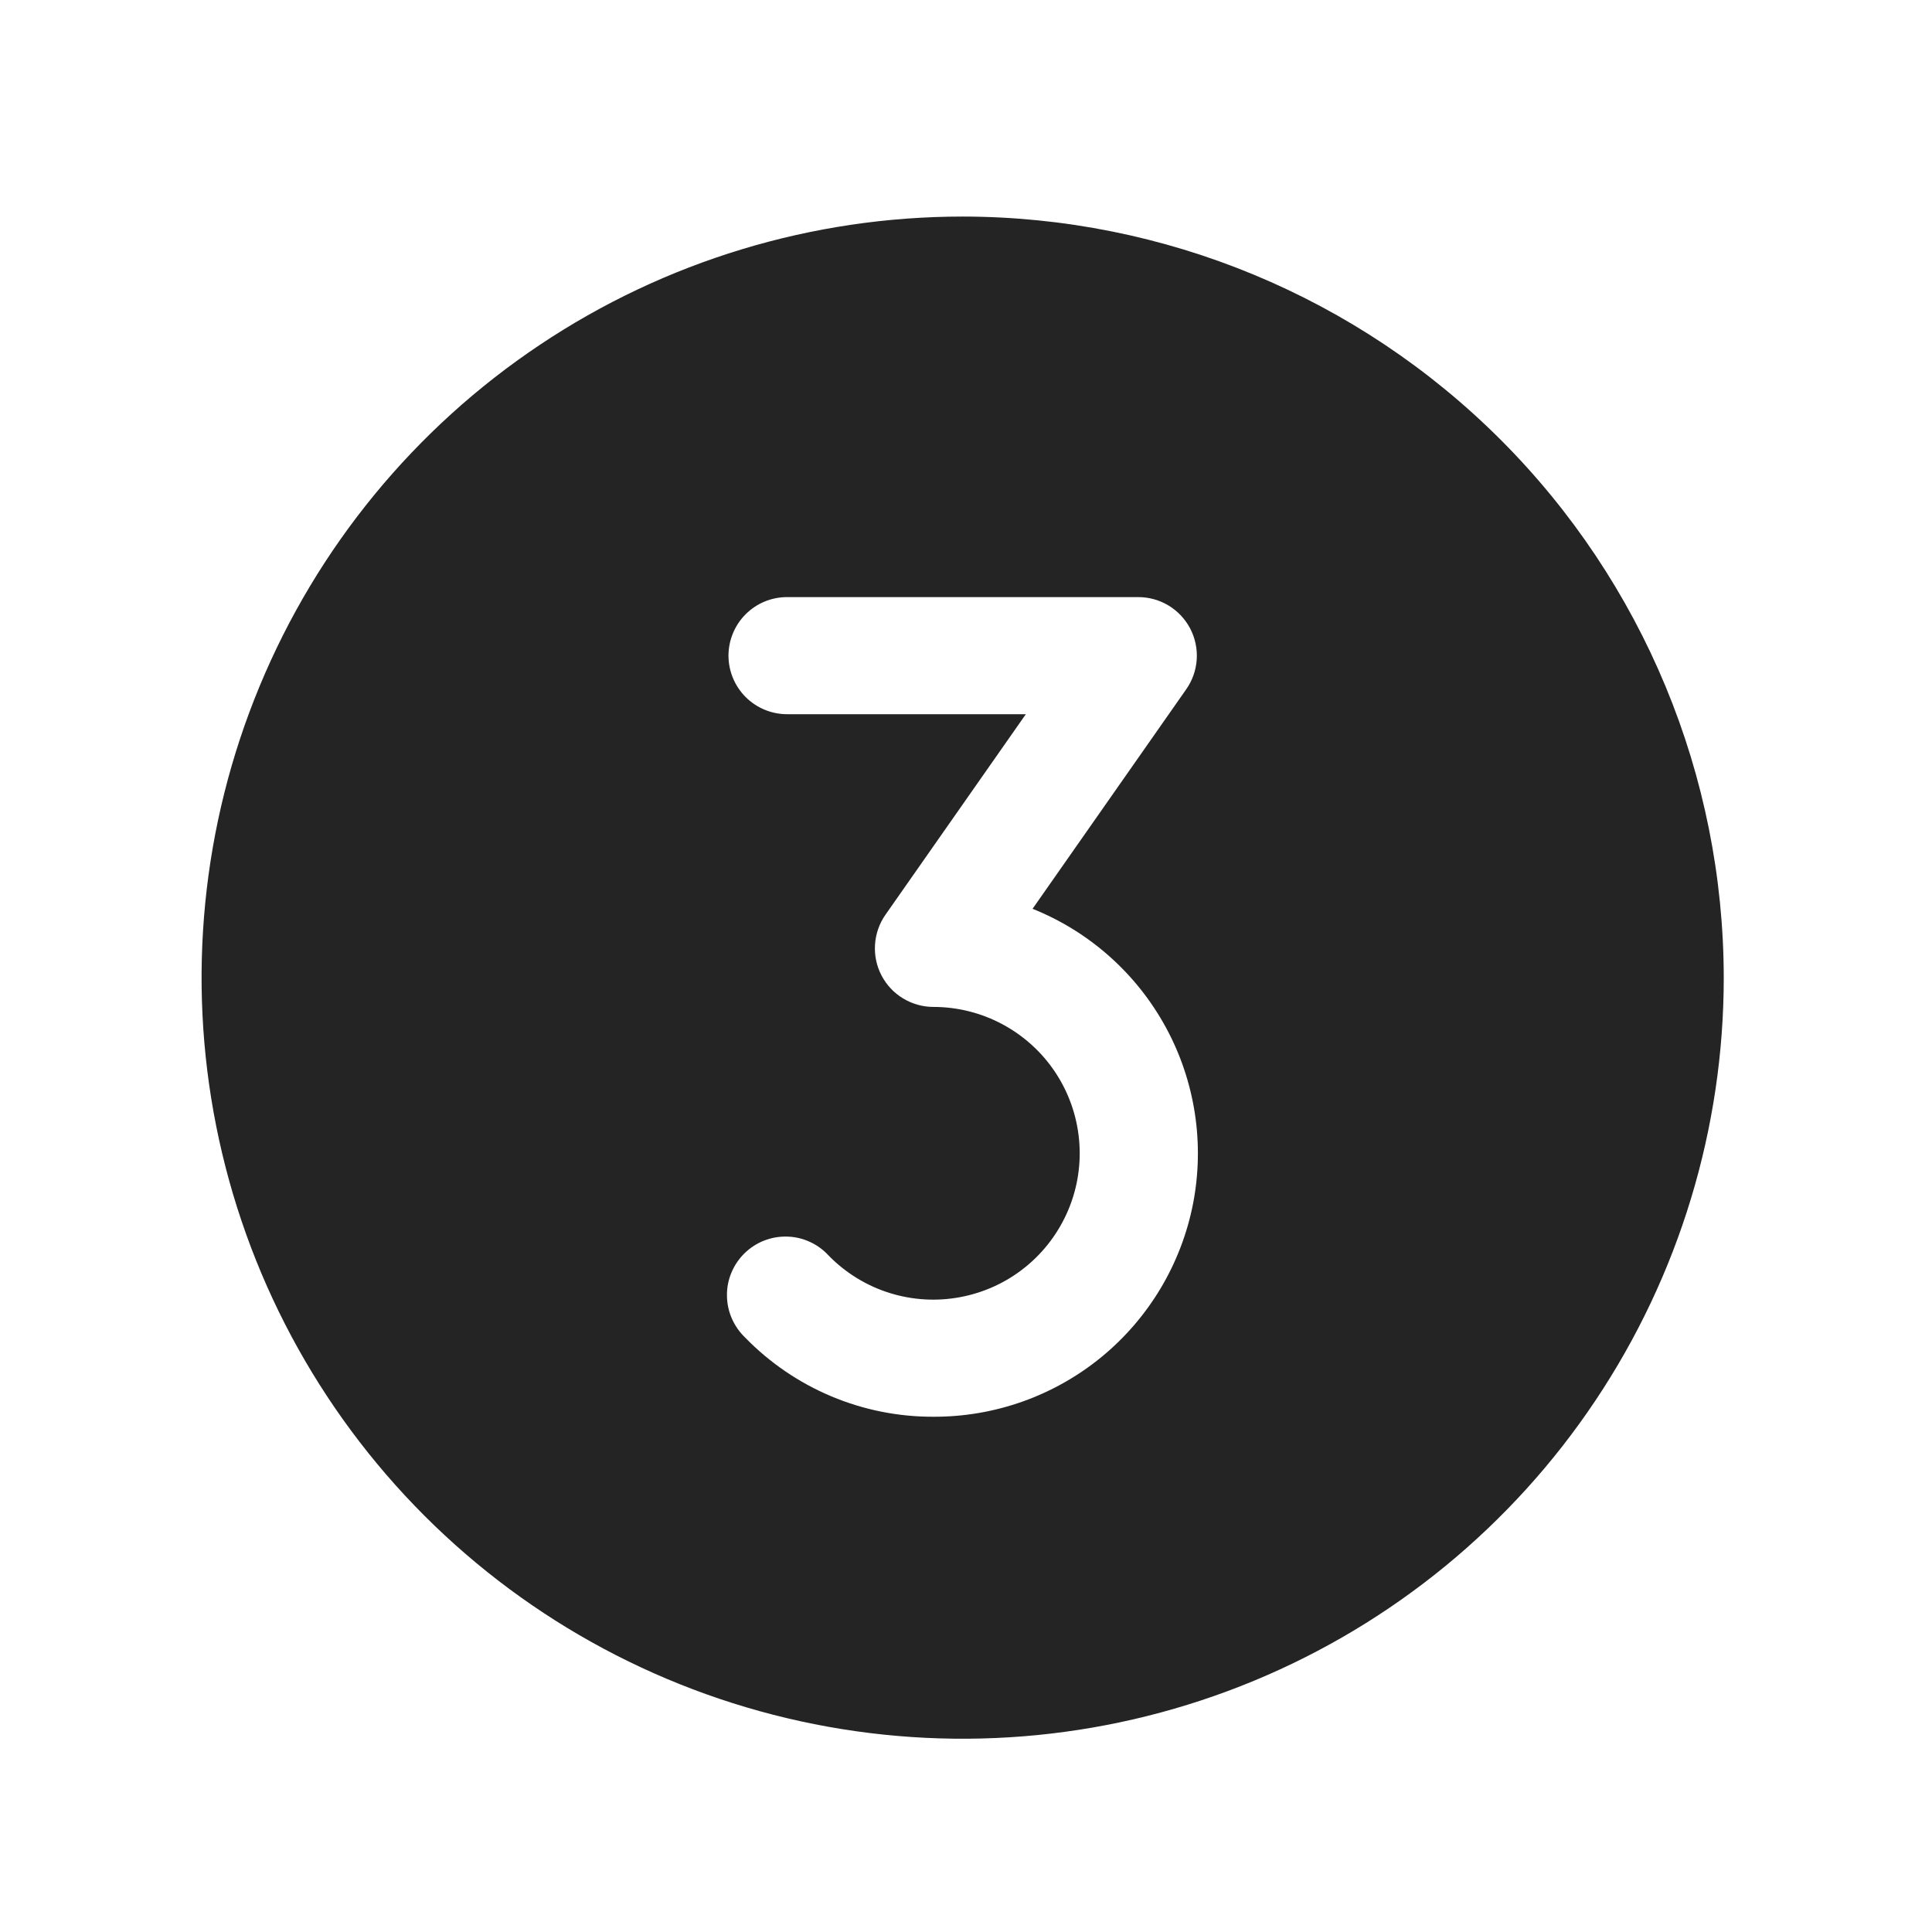 <?xml version="1.0" encoding="UTF-8"?> <svg xmlns="http://www.w3.org/2000/svg" width="33" height="33" viewBox="0 0 33 33" fill="none"> <g clip-path="url(#clip0_17_3023)"> <path d="M16.443 3.699C13.872 3.699 11.358 4.461 9.221 5.89C7.083 7.318 5.417 9.348 4.433 11.724C3.449 14.099 3.191 16.713 3.693 19.235C4.195 21.757 5.433 24.073 7.251 25.891C9.069 27.709 11.385 28.947 13.907 29.449C16.429 29.951 19.043 29.693 21.418 28.709C23.793 27.725 25.824 26.059 27.252 23.921C28.681 21.783 29.443 19.27 29.443 16.699C29.439 13.252 28.069 9.948 25.631 7.51C23.194 5.073 19.89 3.702 16.443 3.699ZM15.943 24.199C15.344 24.201 14.751 24.082 14.199 23.85C13.647 23.618 13.147 23.277 12.729 22.848C12.632 22.755 12.554 22.644 12.5 22.52C12.446 22.397 12.418 22.264 12.417 22.13C12.415 21.995 12.441 21.862 12.493 21.738C12.545 21.613 12.621 21.501 12.717 21.407C12.813 21.313 12.927 21.239 13.052 21.19C13.177 21.141 13.311 21.118 13.446 21.122C13.58 21.125 13.713 21.156 13.835 21.213C13.957 21.269 14.066 21.349 14.157 21.449C14.445 21.743 14.802 21.962 15.195 22.085C15.589 22.208 16.006 22.232 16.411 22.154C16.816 22.077 17.196 21.901 17.516 21.641C17.836 21.382 18.087 21.047 18.247 20.667C18.407 20.287 18.47 19.874 18.431 19.464C18.392 19.053 18.253 18.659 18.025 18.316C17.797 17.972 17.487 17.691 17.124 17.496C16.761 17.301 16.355 17.199 15.943 17.199C15.76 17.199 15.581 17.148 15.424 17.053C15.268 16.959 15.141 16.823 15.056 16.66C14.972 16.498 14.934 16.316 14.946 16.133C14.958 15.951 15.019 15.775 15.124 15.625L17.522 12.199H13.443C13.178 12.199 12.924 12.093 12.736 11.906C12.549 11.718 12.443 11.464 12.443 11.199C12.443 10.934 12.549 10.679 12.736 10.492C12.924 10.304 13.178 10.199 13.443 10.199H19.443C19.626 10.199 19.805 10.249 19.962 10.344C20.118 10.439 20.245 10.575 20.33 10.737C20.414 10.899 20.453 11.082 20.441 11.264C20.429 11.447 20.367 11.623 20.262 11.773L17.637 15.523C18.608 15.912 19.414 16.629 19.914 17.549C20.414 18.468 20.578 19.533 20.378 20.561C20.177 21.588 19.624 22.514 18.815 23.178C18.006 23.842 16.99 24.203 15.943 24.199Z" fill="#242424"></path> </g> <defs> <clipPath id="clip0_17_3023"> <rect width="32" height="32" fill="white" transform="translate(0.443 0.699)"></rect> </clipPath> </defs> </svg> 